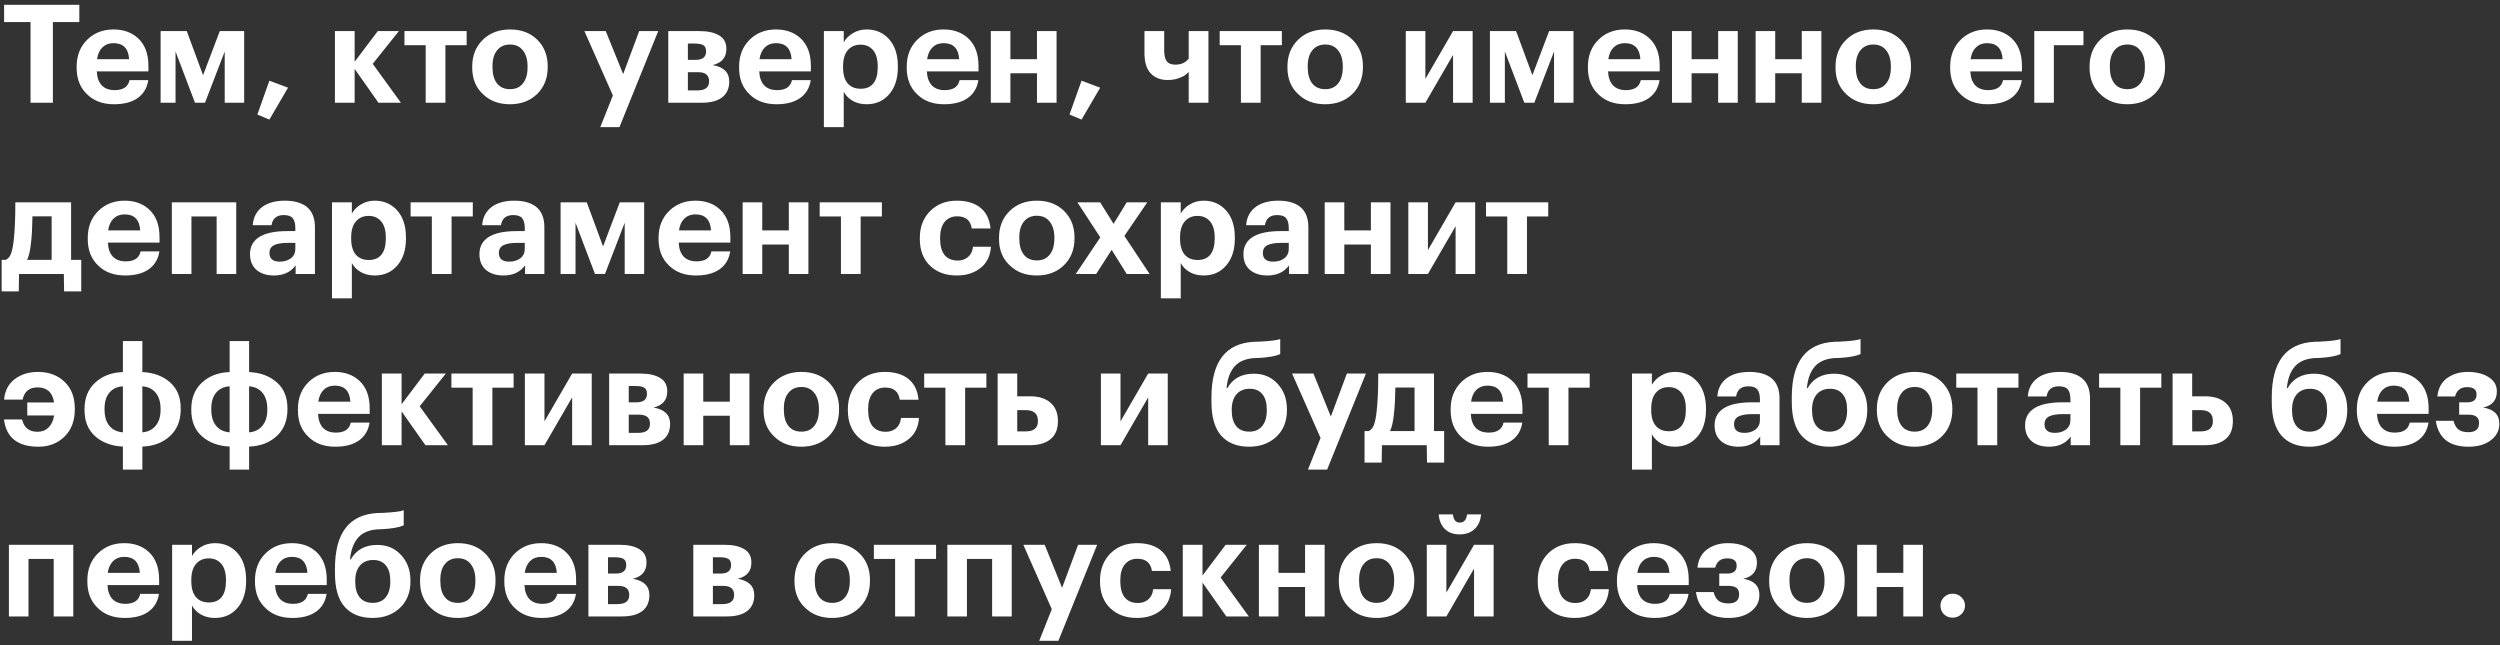 <?xml version="1.0" encoding="UTF-8"?> <svg xmlns="http://www.w3.org/2000/svg" width="438" height="113" viewBox="0 0 438 113" fill="none"><rect x="0" y="0" width="438" height="113" fill="#333333" stroke="none"/> <path d="M5.352 3.864H0.72V0.84H13.896V3.864H9.264V18H5.352V3.864ZM19.98 18.264C18.028 18.264 16.468 17.696 15.3 16.56C14.052 15.408 13.428 13.848 13.428 11.88V11.688C13.428 9.736 14.052 8.152 15.3 6.936C16.516 5.752 18.044 5.16 19.884 5.16C21.628 5.16 23.052 5.664 24.156 6.672C25.388 7.792 26.004 9.416 26.004 11.544V12.504H16.956C17.004 13.56 17.292 14.376 17.82 14.952C18.364 15.512 19.116 15.792 20.076 15.792C21.58 15.792 22.452 15.208 22.692 14.04H25.98C25.772 15.4 25.148 16.448 24.108 17.184C23.084 17.904 21.708 18.264 19.98 18.264ZM22.62 10.368C22.508 8.496 21.596 7.56 19.884 7.56C19.1 7.56 18.452 7.808 17.94 8.304C17.444 8.784 17.132 9.472 17.004 10.368H22.62ZM30.754 9.024V18H28.138V5.448H32.722L35.578 13.176L38.506 5.448H42.778V18H39.37V9.024L35.914 18H34.162L30.754 9.024ZM45.087 20.064L47.199 14.136L50.463 15.36L47.199 20.952L45.087 20.064ZM62.133 12.072V18H58.677V5.448H62.133V10.824L66.189 5.448H69.885L65.301 11.184L70.245 18H66.309L62.133 12.072ZM81.757 7.92H78.037V18H74.581V7.92H70.861V5.448H81.757V7.92ZM89.356 15.624C90.332 15.624 91.084 15.288 91.612 14.616C92.156 13.944 92.428 13.008 92.428 11.808V11.64C92.428 10.44 92.156 9.504 91.612 8.832C91.084 8.144 90.332 7.8 89.356 7.8C88.396 7.8 87.644 8.136 87.1 8.808C86.556 9.464 86.284 10.392 86.284 11.592V11.784C86.284 13 86.548 13.944 87.076 14.616C87.604 15.288 88.364 15.624 89.356 15.624ZM89.332 18.264C87.412 18.264 85.844 17.68 84.628 16.512C83.364 15.344 82.732 13.792 82.732 11.856V11.664C82.732 9.728 83.364 8.152 84.628 6.936C85.86 5.752 87.436 5.16 89.356 5.16C91.292 5.16 92.868 5.744 94.084 6.912C95.332 8.128 95.956 9.688 95.956 11.592V11.784C95.956 13.72 95.324 15.296 94.06 16.512C92.844 17.68 91.268 18.264 89.332 18.264ZM107.378 16.728L102.386 5.448H106.13L109.178 12.984L111.986 5.448H115.322L108.53 22.272H105.17L107.378 16.728ZM117.083 5.448H122.555C124.027 5.448 125.179 5.704 126.011 6.216C126.843 6.712 127.259 7.488 127.259 8.544V8.592C127.259 10.08 126.459 11.016 124.859 11.4C126.795 11.736 127.763 12.688 127.763 14.256V14.28C127.763 15.48 127.355 16.4 126.539 17.04C125.723 17.68 124.523 18 122.939 18H117.083V5.448ZM120.515 7.632V10.488H121.883C123.099 10.488 123.707 9.992 123.707 9V8.976C123.707 8.464 123.547 8.112 123.227 7.92C122.907 7.728 122.411 7.632 121.739 7.632H120.515ZM120.515 12.648V15.84H122.171C123.547 15.84 124.235 15.312 124.235 14.256V14.232C124.235 13.176 123.603 12.648 122.339 12.648H120.515ZM136.042 18.264C134.09 18.264 132.53 17.696 131.362 16.56C130.114 15.408 129.49 13.848 129.49 11.88V11.688C129.49 9.736 130.114 8.152 131.362 6.936C132.578 5.752 134.106 5.16 135.946 5.16C137.69 5.16 139.114 5.664 140.218 6.672C141.45 7.792 142.066 9.416 142.066 11.544V12.504H133.018C133.066 13.56 133.354 14.376 133.882 14.952C134.426 15.512 135.178 15.792 136.138 15.792C137.642 15.792 138.514 15.208 138.754 14.04H142.042C141.834 15.4 141.21 16.448 140.17 17.184C139.146 17.904 137.77 18.264 136.042 18.264ZM138.682 10.368C138.57 8.496 137.658 7.56 135.946 7.56C135.162 7.56 134.514 7.808 134.002 8.304C133.506 8.784 133.194 9.472 133.066 10.368H138.682ZM144.344 5.448H147.824V7.416C148.192 6.76 148.728 6.224 149.432 5.808C150.152 5.376 150.952 5.16 151.832 5.16C153.416 5.16 154.712 5.712 155.72 6.816C156.776 7.968 157.304 9.56 157.304 11.592V11.784C157.304 13.8 156.784 15.392 155.744 16.56C154.752 17.696 153.448 18.264 151.832 18.264C150.904 18.264 150.088 18.064 149.384 17.664C148.68 17.248 148.16 16.72 147.824 16.08V22.272H144.344V5.448ZM150.8 15.552C151.76 15.552 152.496 15.24 153.008 14.616C153.52 13.976 153.776 13.04 153.776 11.808V11.616C153.776 10.368 153.504 9.424 152.96 8.784C152.416 8.144 151.688 7.824 150.776 7.824C149.832 7.824 149.08 8.152 148.52 8.808C147.976 9.448 147.704 10.384 147.704 11.616V11.808C147.704 13.04 147.976 13.976 148.52 14.616C149.064 15.24 149.824 15.552 150.8 15.552ZM165.409 18.264C163.457 18.264 161.897 17.696 160.729 16.56C159.481 15.408 158.857 13.848 158.857 11.88V11.688C158.857 9.736 159.481 8.152 160.729 6.936C161.945 5.752 163.473 5.16 165.313 5.16C167.057 5.16 168.481 5.664 169.585 6.672C170.817 7.792 171.433 9.416 171.433 11.544V12.504H162.385C162.433 13.56 162.721 14.376 163.249 14.952C163.793 15.512 164.545 15.792 165.505 15.792C167.009 15.792 167.881 15.208 168.121 14.04H171.409C171.201 15.4 170.577 16.448 169.537 17.184C168.513 17.904 167.137 18.264 165.409 18.264ZM168.049 10.368C167.937 8.496 167.025 7.56 165.313 7.56C164.529 7.56 163.881 7.808 163.369 8.304C162.873 8.784 162.561 9.472 162.433 10.368H168.049ZM181.679 12.84H177.023V18H173.591V5.448H177.023V10.368H181.679V5.448H185.111V18H181.679V12.84ZM187.376 20.064L189.488 14.136L192.752 15.36L189.488 20.952L187.376 20.064ZM208.262 18V12.6C208.118 12.76 207.934 12.928 207.71 13.104C207.502 13.28 207.102 13.48 206.51 13.704C205.918 13.912 205.27 14.016 204.566 14.016C203.318 14.016 202.326 13.624 201.59 12.84C200.87 12.056 200.51 10.88 200.51 9.312V5.448H203.966V8.832C203.966 9.712 204.118 10.352 204.422 10.752C204.726 11.136 205.23 11.328 205.934 11.328C206.942 11.328 207.718 10.976 208.262 10.272V5.448H211.718V18H208.262ZM224.585 7.92H220.865V18H217.409V7.92H213.689V5.448H224.585V7.92ZM232.184 15.624C233.16 15.624 233.912 15.288 234.44 14.616C234.984 13.944 235.256 13.008 235.256 11.808V11.64C235.256 10.44 234.984 9.504 234.44 8.832C233.912 8.144 233.16 7.8 232.184 7.8C231.224 7.8 230.472 8.136 229.928 8.808C229.384 9.464 229.112 10.392 229.112 11.592V11.784C229.112 13 229.376 13.944 229.904 14.616C230.432 15.288 231.192 15.624 232.184 15.624ZM232.16 18.264C230.24 18.264 228.672 17.68 227.456 16.512C226.192 15.344 225.56 13.792 225.56 11.856V11.664C225.56 9.728 226.192 8.152 227.456 6.936C228.688 5.752 230.264 5.16 232.184 5.16C234.12 5.16 235.696 5.744 236.912 6.912C238.16 8.128 238.784 9.688 238.784 11.592V11.784C238.784 13.72 238.152 15.296 236.888 16.512C235.672 17.68 234.096 18.264 232.16 18.264ZM246.294 18V5.448H249.726V13.824L254.574 5.448H258.006V18H254.574V9.624L249.726 18H246.294ZM263.652 9.024V18H261.036V5.448H265.62L268.476 13.176L271.404 5.448H275.676V18H272.268V9.024L268.812 18H267.06L263.652 9.024ZM284.753 18.264C282.801 18.264 281.241 17.696 280.073 16.56C278.825 15.408 278.201 13.848 278.201 11.88V11.688C278.201 9.736 278.825 8.152 280.073 6.936C281.289 5.752 282.817 5.16 284.657 5.16C286.401 5.16 287.825 5.664 288.929 6.672C290.161 7.792 290.777 9.416 290.777 11.544V12.504H281.729C281.777 13.56 282.065 14.376 282.593 14.952C283.137 15.512 283.889 15.792 284.849 15.792C286.353 15.792 287.225 15.208 287.465 14.04H290.753C290.545 15.4 289.921 16.448 288.881 17.184C287.857 17.904 286.481 18.264 284.753 18.264ZM287.393 10.368C287.281 8.496 286.369 7.56 284.657 7.56C283.873 7.56 283.225 7.808 282.713 8.304C282.217 8.784 281.905 9.472 281.777 10.368H287.393ZM301.023 12.84H296.367V18H292.935V5.448H296.367V10.368H301.023V5.448H304.455V18H301.023V12.84ZM315.671 12.84H311.015V18H307.583V5.448H311.015V10.368H315.671V5.448H319.103V18H315.671V12.84ZM328.208 15.624C329.184 15.624 329.936 15.288 330.464 14.616C331.008 13.944 331.28 13.008 331.28 11.808V11.64C331.28 10.44 331.008 9.504 330.464 8.832C329.936 8.144 329.184 7.8 328.208 7.8C327.248 7.8 326.496 8.136 325.952 8.808C325.408 9.464 325.136 10.392 325.136 11.592V11.784C325.136 13 325.4 13.944 325.928 14.616C326.456 15.288 327.216 15.624 328.208 15.624ZM328.184 18.264C326.264 18.264 324.696 17.68 323.48 16.512C322.216 15.344 321.584 13.792 321.584 11.856V11.664C321.584 9.728 322.216 8.152 323.48 6.936C324.712 5.752 326.288 5.16 328.208 5.16C330.144 5.16 331.72 5.744 332.936 6.912C334.184 8.128 334.808 9.688 334.808 11.592V11.784C334.808 13.72 334.176 15.296 332.912 16.512C331.696 17.68 330.12 18.264 328.184 18.264ZM348.222 18.264C346.27 18.264 344.71 17.696 343.542 16.56C342.294 15.408 341.67 13.848 341.67 11.88V11.688C341.67 9.736 342.294 8.152 343.542 6.936C344.758 5.752 346.286 5.16 348.126 5.16C349.87 5.16 351.294 5.664 352.398 6.672C353.63 7.792 354.246 9.416 354.246 11.544V12.504H345.198C345.246 13.56 345.534 14.376 346.062 14.952C346.606 15.512 347.358 15.792 348.318 15.792C349.822 15.792 350.694 15.208 350.934 14.04H354.222C354.014 15.4 353.39 16.448 352.35 17.184C351.326 17.904 349.95 18.264 348.222 18.264ZM350.862 10.368C350.75 8.496 349.838 7.56 348.126 7.56C347.342 7.56 346.694 7.808 346.182 8.304C345.686 8.784 345.374 9.472 345.246 10.368H350.862ZM359.836 7.92V18H356.404V5.448H365.02V7.92H359.836ZM372.716 15.624C373.692 15.624 374.444 15.288 374.972 14.616C375.516 13.944 375.788 13.008 375.788 11.808V11.64C375.788 10.44 375.516 9.504 374.972 8.832C374.444 8.144 373.692 7.8 372.716 7.8C371.756 7.8 371.004 8.136 370.46 8.808C369.916 9.464 369.644 10.392 369.644 11.592V11.784C369.644 13 369.908 13.944 370.436 14.616C370.964 15.288 371.724 15.624 372.716 15.624ZM372.692 18.264C370.772 18.264 369.204 17.68 367.988 16.512C366.724 15.344 366.092 13.792 366.092 11.856V11.664C366.092 9.728 366.724 8.152 367.988 6.936C369.22 5.752 370.796 5.16 372.716 5.16C374.652 5.16 376.228 5.744 377.444 6.912C378.692 8.128 379.316 9.688 379.316 11.592V11.784C379.316 13.72 378.684 15.296 377.42 16.512C376.204 17.68 374.628 18.264 372.692 18.264ZM5.448 42.384C5.32 43.776 5.088 44.824 4.752 45.528H9.048V37.896H5.688C5.656 39.864 5.576 41.36 5.448 42.384ZM3.288 51.048H0.288V45.528H1.008C1.408 45.352 1.712 45 1.92 44.472C2.128 43.928 2.288 43.144 2.4 42.12C2.592 40.488 2.688 38.264 2.688 35.448H12.456V45.528H14.232V51.048H11.232L11.184 48H3.336L3.288 51.048ZM21.925 48.264C19.973 48.264 18.413 47.696 17.245 46.56C15.997 45.408 15.373 43.848 15.373 41.88V41.688C15.373 39.736 15.997 38.152 17.245 36.936C18.461 35.752 19.989 35.16 21.829 35.16C23.573 35.16 24.997 35.664 26.101 36.672C27.333 37.792 27.949 39.416 27.949 41.544V42.504H18.901C18.949 43.56 19.237 44.376 19.765 44.952C20.309 45.512 21.061 45.792 22.021 45.792C23.525 45.792 24.397 45.208 24.637 44.04H27.925C27.717 45.4 27.093 46.448 26.053 47.184C25.029 47.904 23.653 48.264 21.925 48.264ZM24.565 40.368C24.453 38.496 23.541 37.56 21.829 37.56C21.045 37.56 20.397 37.808 19.885 38.304C19.389 38.784 19.077 39.472 18.949 40.368H24.565ZM37.955 37.92H33.539V48H30.107V35.448H41.387V48H37.955V37.92ZM48.002 48.264C46.785 48.264 45.801 47.968 45.05 47.376C44.218 46.72 43.801 45.768 43.801 44.52C43.801 43.128 44.41 42.088 45.626 41.4C46.714 40.792 48.282 40.488 50.33 40.488H51.745V39.984C51.745 39.184 51.593 38.6 51.289 38.232C51.002 37.864 50.474 37.68 49.706 37.68C48.474 37.68 47.761 38.272 47.569 39.456H44.282C44.377 38.048 44.962 36.96 46.033 36.192C47.01 35.504 48.306 35.16 49.922 35.16C51.538 35.16 52.801 35.512 53.714 36.216C54.69 36.984 55.178 38.184 55.178 39.816V48H51.794V46.488C50.946 47.672 49.681 48.264 48.002 48.264ZM49.033 45.84C49.818 45.84 50.465 45.64 50.977 45.24C51.489 44.84 51.745 44.296 51.745 43.608V42.552H50.401C49.346 42.552 48.545 42.688 48.002 42.96C47.474 43.232 47.209 43.688 47.209 44.328C47.209 45.336 47.818 45.84 49.033 45.84ZM58.164 35.448H61.644V37.416C62.012 36.76 62.548 36.224 63.252 35.808C63.972 35.376 64.772 35.16 65.652 35.16C67.236 35.16 68.532 35.712 69.54 36.816C70.596 37.968 71.124 39.56 71.124 41.592V41.784C71.124 43.8 70.604 45.392 69.564 46.56C68.572 47.696 67.268 48.264 65.652 48.264C64.724 48.264 63.908 48.064 63.204 47.664C62.5 47.248 61.98 46.72 61.644 46.08V52.272H58.164V35.448ZM64.62 45.552C65.58 45.552 66.316 45.24 66.828 44.616C67.34 43.976 67.596 43.04 67.596 41.808V41.616C67.596 40.368 67.324 39.424 66.78 38.784C66.236 38.144 65.508 37.824 64.596 37.824C63.652 37.824 62.9 38.152 62.34 38.808C61.796 39.448 61.524 40.384 61.524 41.616V41.808C61.524 43.04 61.796 43.976 62.34 44.616C62.884 45.24 63.644 45.552 64.62 45.552ZM82.835 37.92H79.115V48H75.659V37.92H71.939V35.448H82.835V37.92ZM88.197 48.264C86.981 48.264 85.997 47.968 85.245 47.376C84.413 46.72 83.997 45.768 83.997 44.52C83.997 43.128 84.605 42.088 85.821 41.4C86.909 40.792 88.477 40.488 90.525 40.488H91.941V39.984C91.941 39.184 91.789 38.6 91.485 38.232C91.197 37.864 90.669 37.68 89.901 37.68C88.669 37.68 87.957 38.272 87.765 39.456H84.477C84.573 38.048 85.157 36.96 86.229 36.192C87.205 35.504 88.501 35.16 90.117 35.16C91.733 35.16 92.997 35.512 93.909 36.216C94.885 36.984 95.373 38.184 95.373 39.816V48H91.989V46.488C91.141 47.672 89.877 48.264 88.197 48.264ZM89.229 45.84C90.013 45.84 90.661 45.64 91.173 45.24C91.685 44.84 91.941 44.296 91.941 43.608V42.552H90.597C89.541 42.552 88.741 42.688 88.197 42.96C87.669 43.232 87.405 43.688 87.405 44.328C87.405 45.336 88.013 45.84 89.229 45.84ZM100.832 39.024V48H98.216V35.448H102.8L105.656 43.176L108.584 35.448H112.856V48H109.448V39.024L105.992 48H104.24L100.832 39.024ZM121.933 48.264C119.981 48.264 118.421 47.696 117.253 46.56C116.005 45.408 115.381 43.848 115.381 41.88V41.688C115.381 39.736 116.005 38.152 117.253 36.936C118.469 35.752 119.997 35.16 121.837 35.16C123.581 35.16 125.005 35.664 126.109 36.672C127.341 37.792 127.957 39.416 127.957 41.544V42.504H118.909C118.957 43.56 119.245 44.376 119.773 44.952C120.317 45.512 121.069 45.792 122.029 45.792C123.533 45.792 124.405 45.208 124.645 44.04H127.933C127.725 45.4 127.101 46.448 126.061 47.184C125.037 47.904 123.661 48.264 121.933 48.264ZM124.573 40.368C124.461 38.496 123.549 37.56 121.837 37.56C121.053 37.56 120.405 37.808 119.893 38.304C119.397 38.784 119.085 39.472 118.957 40.368H124.573ZM138.203 42.84H133.547V48H130.115V35.448H133.547V40.368H138.203V35.448H141.635V48H138.203V42.84ZM154.507 37.92H150.787V48H147.331V37.92H143.611V35.448H154.507V37.92ZM167.61 48.264C165.722 48.264 164.186 47.712 163.002 46.608C161.77 45.456 161.154 43.88 161.154 41.88V41.688C161.154 39.72 161.786 38.12 163.05 36.888C164.25 35.736 165.778 35.16 167.634 35.16C169.25 35.16 170.562 35.52 171.57 36.24C172.722 37.072 173.378 38.336 173.538 40.032H170.25C170.042 38.608 169.194 37.896 167.706 37.896C166.778 37.896 166.042 38.224 165.498 38.88C164.97 39.536 164.706 40.456 164.706 41.64V41.832C164.706 43.08 164.97 44.032 165.498 44.688C166.042 45.328 166.802 45.648 167.778 45.648C168.514 45.648 169.122 45.44 169.602 45.024C170.098 44.608 170.386 44.008 170.466 43.224H173.61C173.514 44.776 172.946 45.984 171.906 46.848C170.802 47.792 169.37 48.264 167.61 48.264ZM181.653 45.624C182.629 45.624 183.381 45.288 183.909 44.616C184.453 43.944 184.725 43.008 184.725 41.808V41.64C184.725 40.44 184.453 39.504 183.909 38.832C183.381 38.144 182.629 37.8 181.653 37.8C180.693 37.8 179.941 38.136 179.397 38.808C178.853 39.464 178.581 40.392 178.581 41.592V41.784C178.581 43 178.845 43.944 179.373 44.616C179.901 45.288 180.661 45.624 181.653 45.624ZM181.629 48.264C179.709 48.264 178.141 47.68 176.925 46.512C175.661 45.344 175.029 43.792 175.029 41.856V41.664C175.029 39.728 175.661 38.152 176.925 36.936C178.157 35.752 179.733 35.16 181.653 35.16C183.589 35.16 185.165 35.744 186.381 36.912C187.629 38.128 188.253 39.688 188.253 41.592V41.784C188.253 43.72 187.621 45.296 186.357 46.512C185.141 47.68 183.565 48.264 181.629 48.264ZM192.77 41.592L188.762 35.448H192.746L195.098 39.216L197.402 35.448H201.002L196.994 41.328L201.41 48H197.402L194.762 43.776L192.05 48H188.474L192.77 41.592ZM203.383 35.448H206.863V37.416C207.231 36.76 207.767 36.224 208.471 35.808C209.191 35.376 209.991 35.16 210.871 35.16C212.455 35.16 213.751 35.712 214.759 36.816C215.815 37.968 216.343 39.56 216.343 41.592V41.784C216.343 43.8 215.823 45.392 214.783 46.56C213.791 47.696 212.487 48.264 210.871 48.264C209.943 48.264 209.127 48.064 208.423 47.664C207.719 47.248 207.199 46.72 206.863 46.08V52.272H203.383V35.448ZM209.839 45.552C210.799 45.552 211.535 45.24 212.047 44.616C212.559 43.976 212.815 43.04 212.815 41.808V41.616C212.815 40.368 212.543 39.424 211.999 38.784C211.455 38.144 210.727 37.824 209.815 37.824C208.871 37.824 208.119 38.152 207.559 38.808C207.015 39.448 206.743 40.384 206.743 41.616V41.808C206.743 43.04 207.015 43.976 207.559 44.616C208.103 45.24 208.863 45.552 209.839 45.552ZM222.048 48.264C220.832 48.264 219.848 47.968 219.096 47.376C218.264 46.72 217.848 45.768 217.848 44.52C217.848 43.128 218.456 42.088 219.672 41.4C220.76 40.792 222.328 40.488 224.376 40.488H225.792V39.984C225.792 39.184 225.64 38.6 225.336 38.232C225.048 37.864 224.52 37.68 223.752 37.68C222.52 37.68 221.808 38.272 221.616 39.456H218.328C218.424 38.048 219.008 36.96 220.08 36.192C221.056 35.504 222.352 35.16 223.968 35.16C225.584 35.16 226.848 35.512 227.76 36.216C228.736 36.984 229.224 38.184 229.224 39.816V48H225.84V46.488C224.992 47.672 223.728 48.264 222.048 48.264ZM223.08 45.84C223.864 45.84 224.512 45.64 225.024 45.24C225.536 44.84 225.792 44.296 225.792 43.608V42.552H224.448C223.392 42.552 222.592 42.688 222.048 42.96C221.52 43.232 221.256 43.688 221.256 44.328C221.256 45.336 221.864 45.84 223.08 45.84ZM240.179 42.84H235.523V48H232.091V35.448H235.523V40.368H240.179V35.448H243.611V48H240.179V42.84ZM246.74 48V35.448H250.172V43.824L255.02 35.448H258.452V48H255.02V39.624L250.172 48H246.74ZM271.249 37.92H267.529V48H264.073V37.92H260.353V35.448H271.249V37.92ZM6.744 78.264C3.112 78.264 1.096 76.672 0.696 73.488H3.864C4.2 74.928 5.104 75.648 6.576 75.648C7.344 75.648 7.984 75.4 8.496 74.904C9.008 74.408 9.336 73.704 9.48 72.792H4.776V70.512H9.48C9.208 68.752 8.24 67.872 6.576 67.872C5.136 67.872 4.264 68.584 3.96 70.008H0.72C0.848 68.472 1.464 67.28 2.568 66.432C3.688 65.584 5.048 65.16 6.648 65.16C8.552 65.16 10.104 65.736 11.304 66.888C12.504 68.024 13.104 69.584 13.104 71.568V71.76C13.104 73.744 12.496 75.328 11.28 76.512C10.08 77.68 8.568 78.264 6.744 78.264ZM24.939 65.184C26.923 65.28 28.539 65.88 29.787 66.984C31.035 68.072 31.659 69.592 31.659 71.544V71.736C31.659 73.688 31.027 75.248 29.763 76.416C28.499 77.568 26.891 78.176 24.939 78.24V82.272H21.531V78.24C19.547 78.144 17.931 77.544 16.683 76.44C15.435 75.336 14.811 73.808 14.811 71.856V71.664C14.811 69.712 15.443 68.16 16.707 67.008C17.971 65.856 19.579 65.248 21.531 65.184V59.76H24.939V65.184ZM21.531 67.68C20.523 67.744 19.731 68.12 19.155 68.808C18.595 69.48 18.315 70.408 18.315 71.592V71.76C18.315 72.96 18.595 73.904 19.155 74.592C19.715 75.28 20.507 75.664 21.531 75.744V67.68ZM24.939 75.744C25.931 75.664 26.707 75.28 27.267 74.592C27.843 73.904 28.131 72.984 28.131 71.832V71.64C28.131 70.456 27.851 69.52 27.291 68.832C26.731 68.144 25.947 67.76 24.939 67.68V75.744ZM43.642 65.184C45.626 65.28 47.242 65.88 48.49 66.984C49.738 68.072 50.362 69.592 50.362 71.544V71.736C50.362 73.688 49.73 75.248 48.466 76.416C47.202 77.568 45.594 78.176 43.642 78.24V82.272H40.234V78.24C38.25 78.144 36.634 77.544 35.386 76.44C34.138 75.336 33.514 73.808 33.514 71.856V71.664C33.514 69.712 34.146 68.16 35.41 67.008C36.674 65.856 38.282 65.248 40.234 65.184V59.76H43.642V65.184ZM40.234 67.68C39.226 67.744 38.434 68.12 37.858 68.808C37.298 69.48 37.018 70.408 37.018 71.592V71.76C37.018 72.96 37.298 73.904 37.858 74.592C38.418 75.28 39.21 75.664 40.234 75.744V67.68ZM43.642 75.744C44.634 75.664 45.41 75.28 45.97 74.592C46.546 73.904 46.834 72.984 46.834 71.832V71.64C46.834 70.456 46.554 69.52 45.994 68.832C45.434 68.144 44.65 67.76 43.642 67.68V75.744ZM58.745 78.264C56.793 78.264 55.233 77.696 54.065 76.56C52.817 75.408 52.193 73.848 52.193 71.88V71.688C52.193 69.736 52.817 68.152 54.065 66.936C55.281 65.752 56.809 65.16 58.649 65.16C60.393 65.16 61.817 65.664 62.921 66.672C64.153 67.792 64.769 69.416 64.769 71.544V72.504H55.721C55.769 73.56 56.057 74.376 56.585 74.952C57.129 75.512 57.881 75.792 58.841 75.792C60.345 75.792 61.217 75.208 61.457 74.04H64.745C64.537 75.4 63.913 76.448 62.873 77.184C61.849 77.904 60.473 78.264 58.745 78.264ZM61.385 70.368C61.273 68.496 60.361 67.56 58.649 67.56C57.865 67.56 57.217 67.808 56.705 68.304C56.209 68.784 55.897 69.472 55.769 70.368H61.385ZM70.359 72.072V78H66.903V65.448H70.359V70.824L74.415 65.448H78.111L73.527 71.184L78.471 78H74.535L70.359 72.072ZM89.984 67.92H86.264V78H82.808V67.92H79.088V65.448H89.984V67.92ZM91.958 78V65.448H95.39V73.824L100.238 65.448H103.67V78H100.238V69.624L95.39 78H91.958ZM106.724 65.448H112.196C113.668 65.448 114.82 65.704 115.652 66.216C116.484 66.712 116.9 67.488 116.9 68.544V68.592C116.9 70.08 116.1 71.016 114.5 71.4C116.436 71.736 117.404 72.688 117.404 74.256V74.28C117.404 75.48 116.996 76.4 116.18 77.04C115.364 77.68 114.164 78 112.58 78H106.724V65.448ZM110.156 67.632V70.488H111.524C112.74 70.488 113.348 69.992 113.348 69V68.976C113.348 68.464 113.188 68.112 112.868 67.92C112.548 67.728 112.052 67.632 111.38 67.632H110.156ZM110.156 72.648V75.84H111.812C113.188 75.84 113.876 75.312 113.876 74.256V74.232C113.876 73.176 113.244 72.648 111.98 72.648H110.156ZM127.867 72.84H123.211V78H119.779V65.448H123.211V70.368H127.867V65.448H131.299V78H127.867V72.84ZM140.403 75.624C141.379 75.624 142.131 75.288 142.659 74.616C143.203 73.944 143.475 73.008 143.475 71.808V71.64C143.475 70.44 143.203 69.504 142.659 68.832C142.131 68.144 141.379 67.8 140.403 67.8C139.443 67.8 138.691 68.136 138.147 68.808C137.603 69.464 137.331 70.392 137.331 71.592V71.784C137.331 73 137.595 73.944 138.123 74.616C138.651 75.288 139.411 75.624 140.403 75.624ZM140.379 78.264C138.459 78.264 136.891 77.68 135.675 76.512C134.411 75.344 133.779 73.792 133.779 71.856V71.664C133.779 69.728 134.411 68.152 135.675 66.936C136.907 65.752 138.483 65.16 140.403 65.16C142.339 65.16 143.915 65.744 145.131 66.912C146.379 68.128 147.003 69.688 147.003 71.592V71.784C147.003 73.72 146.371 75.296 145.107 76.512C143.891 77.68 142.315 78.264 140.379 78.264ZM155.001 78.264C153.113 78.264 151.577 77.712 150.393 76.608C149.161 75.456 148.545 73.88 148.545 71.88V71.688C148.545 69.72 149.177 68.12 150.441 66.888C151.641 65.736 153.169 65.16 155.025 65.16C156.641 65.16 157.953 65.52 158.961 66.24C160.113 67.072 160.769 68.336 160.929 70.032H157.641C157.433 68.608 156.585 67.896 155.097 67.896C154.169 67.896 153.433 68.224 152.889 68.88C152.361 69.536 152.097 70.456 152.097 71.64V71.832C152.097 73.08 152.361 74.032 152.889 74.688C153.433 75.328 154.193 75.648 155.169 75.648C155.905 75.648 156.513 75.44 156.993 75.024C157.489 74.608 157.777 74.008 157.857 73.224H161.001C160.905 74.776 160.337 75.984 159.297 76.848C158.193 77.792 156.761 78.264 155.001 78.264ZM172.812 67.92H169.092V78H165.636V67.92H161.916V65.448H172.812V67.92ZM174.787 65.448H178.219V69.432H180.499C182.003 69.432 183.187 69.808 184.051 70.56C184.915 71.312 185.347 72.376 185.347 73.752V73.824C185.347 75.2 184.915 76.24 184.051 76.944C183.203 77.648 181.987 78 180.403 78H174.787V65.448ZM179.731 75.576C181.139 75.576 181.843 74.984 181.843 73.8V73.728C181.843 72.48 181.139 71.856 179.731 71.856H178.219V75.576H179.731ZM192.88 78V65.448H196.312V73.824L201.16 65.448H204.592V78H201.16V69.624L196.312 78H192.88ZM218.846 78.264C216.75 78.264 215.126 77.624 213.974 76.344C212.822 75.064 212.246 73.088 212.246 70.416V69.624C212.246 63.384 214.734 60.136 219.71 59.88L220.646 59.856C222.55 59.76 223.766 59.608 224.294 59.4V62.04C223.51 62.392 222.262 62.616 220.55 62.712L219.758 62.736C218.222 62.832 217.062 63.328 216.278 64.224C215.51 65.104 215.046 66.36 214.886 67.992H215.03C215.99 66.312 217.534 65.472 219.662 65.472C221.374 65.472 222.766 66.064 223.838 67.248C224.926 68.416 225.47 69.904 225.47 71.712V71.88C225.47 73.816 224.846 75.368 223.598 76.536C222.35 77.688 220.766 78.264 218.846 78.264ZM218.87 75.624C219.846 75.624 220.598 75.304 221.126 74.664C221.67 74.008 221.942 73.088 221.942 71.904V71.76C221.942 70.592 221.686 69.696 221.174 69.072C220.662 68.432 219.926 68.112 218.966 68.112C217.958 68.112 217.174 68.44 216.614 69.096C216.07 69.736 215.798 70.64 215.798 71.808V71.928C215.798 73.096 216.062 74.008 216.59 74.664C217.118 75.304 217.878 75.624 218.87 75.624ZM231.363 76.728L226.371 65.448H230.115L233.163 72.984L235.971 65.448H239.307L232.515 82.272H229.155L231.363 76.728ZM244.229 72.384C244.101 73.776 243.869 74.824 243.533 75.528H247.829V67.896H244.469C244.437 69.864 244.357 71.36 244.229 72.384ZM242.069 81.048H239.069V75.528H239.789C240.189 75.352 240.493 75 240.701 74.472C240.909 73.928 241.069 73.144 241.181 72.12C241.373 70.488 241.469 68.264 241.469 65.448H251.237V75.528H253.013V81.048H250.013L249.965 78H242.117L242.069 81.048ZM260.706 78.264C258.754 78.264 257.194 77.696 256.026 76.56C254.778 75.408 254.154 73.848 254.154 71.88V71.688C254.154 69.736 254.778 68.152 256.026 66.936C257.242 65.752 258.77 65.16 260.61 65.16C262.354 65.16 263.778 65.664 264.882 66.672C266.114 67.792 266.73 69.416 266.73 71.544V72.504H257.682C257.73 73.56 258.018 74.376 258.546 74.952C259.09 75.512 259.842 75.792 260.802 75.792C262.306 75.792 263.178 75.208 263.418 74.04H266.706C266.498 75.4 265.874 76.448 264.834 77.184C263.81 77.904 262.434 78.264 260.706 78.264ZM263.346 70.368C263.234 68.496 262.322 67.56 260.61 67.56C259.826 67.56 259.178 67.808 258.666 68.304C258.17 68.784 257.858 69.472 257.73 70.368H263.346ZM278.515 67.92H274.795V78H271.339V67.92H267.619V65.448H278.515V67.92ZM285.93 65.448H289.41V67.416C289.778 66.76 290.314 66.224 291.018 65.808C291.738 65.376 292.538 65.16 293.418 65.16C295.002 65.16 296.298 65.712 297.306 66.816C298.362 67.968 298.89 69.56 298.89 71.592V71.784C298.89 73.8 298.37 75.392 297.33 76.56C296.338 77.696 295.034 78.264 293.418 78.264C292.49 78.264 291.674 78.064 290.97 77.664C290.266 77.248 289.746 76.72 289.41 76.08V82.272H285.93V65.448ZM292.386 75.552C293.346 75.552 294.082 75.24 294.594 74.616C295.106 73.976 295.362 73.04 295.362 71.808V71.616C295.362 70.368 295.09 69.424 294.546 68.784C294.002 68.144 293.274 67.824 292.362 67.824C291.418 67.824 290.666 68.152 290.106 68.808C289.562 69.448 289.29 70.384 289.29 71.616V71.808C289.29 73.04 289.562 73.976 290.106 74.616C290.65 75.24 291.41 75.552 292.386 75.552ZM304.595 78.264C303.379 78.264 302.395 77.968 301.643 77.376C300.811 76.72 300.395 75.768 300.395 74.52C300.395 73.128 301.003 72.088 302.219 71.4C303.307 70.792 304.875 70.488 306.923 70.488H308.339V69.984C308.339 69.184 308.187 68.6 307.883 68.232C307.595 67.864 307.067 67.68 306.299 67.68C305.067 67.68 304.355 68.272 304.163 69.456H300.875C300.971 68.048 301.555 66.96 302.627 66.192C303.603 65.504 304.899 65.16 306.515 65.16C308.131 65.16 309.395 65.512 310.307 66.216C311.283 66.984 311.771 68.184 311.771 69.816V78H308.387V76.488C307.539 77.672 306.275 78.264 304.595 78.264ZM305.627 75.84C306.411 75.84 307.059 75.64 307.571 75.24C308.083 74.84 308.339 74.296 308.339 73.608V72.552H306.995C305.939 72.552 305.139 72.688 304.595 72.96C304.067 73.232 303.803 73.688 303.803 74.328C303.803 75.336 304.411 75.84 305.627 75.84ZM320.518 78.264C318.422 78.264 316.798 77.624 315.646 76.344C314.494 75.064 313.918 73.088 313.918 70.416V69.624C313.918 63.384 316.406 60.136 321.382 59.88L322.318 59.856C324.222 59.76 325.438 59.608 325.966 59.4V62.04C325.182 62.392 323.934 62.616 322.222 62.712L321.43 62.736C319.894 62.832 318.734 63.328 317.95 64.224C317.182 65.104 316.718 66.36 316.558 67.992H316.702C317.662 66.312 319.206 65.472 321.334 65.472C323.046 65.472 324.438 66.064 325.51 67.248C326.598 68.416 327.142 69.904 327.142 71.712V71.88C327.142 73.816 326.518 75.368 325.27 76.536C324.022 77.688 322.438 78.264 320.518 78.264ZM320.542 75.624C321.518 75.624 322.27 75.304 322.798 74.664C323.342 74.008 323.614 73.088 323.614 71.904V71.76C323.614 70.592 323.358 69.696 322.846 69.072C322.334 68.432 321.598 68.112 320.638 68.112C319.63 68.112 318.846 68.44 318.286 69.096C317.742 69.736 317.47 70.64 317.47 71.808V71.928C317.47 73.096 317.734 74.008 318.262 74.664C318.79 75.304 319.55 75.624 320.542 75.624ZM335.45 75.624C336.426 75.624 337.178 75.288 337.706 74.616C338.25 73.944 338.522 73.008 338.522 71.808V71.64C338.522 70.44 338.25 69.504 337.706 68.832C337.178 68.144 336.426 67.8 335.45 67.8C334.49 67.8 333.738 68.136 333.194 68.808C332.65 69.464 332.378 70.392 332.378 71.592V71.784C332.378 73 332.642 73.944 333.17 74.616C333.698 75.288 334.458 75.624 335.45 75.624ZM335.426 78.264C333.506 78.264 331.938 77.68 330.722 76.512C329.458 75.344 328.826 73.792 328.826 71.856V71.664C328.826 69.728 329.458 68.152 330.722 66.936C331.954 65.752 333.53 65.16 335.45 65.16C337.386 65.16 338.962 65.744 340.178 66.912C341.426 68.128 342.05 69.688 342.05 71.592V71.784C342.05 73.72 341.418 75.296 340.154 76.512C338.938 77.68 337.362 78.264 335.426 78.264ZM353.632 67.92H349.912V78H346.456V67.92H342.736V65.448H353.632V67.92ZM358.994 78.264C357.778 78.264 356.794 77.968 356.042 77.376C355.21 76.72 354.794 75.768 354.794 74.52C354.794 73.128 355.402 72.088 356.618 71.4C357.706 70.792 359.274 70.488 361.322 70.488H362.738V69.984C362.738 69.184 362.586 68.6 362.282 68.232C361.994 67.864 361.466 67.68 360.698 67.68C359.466 67.68 358.754 68.272 358.562 69.456H355.274C355.37 68.048 355.954 66.96 357.026 66.192C358.002 65.504 359.298 65.16 360.914 65.16C362.53 65.16 363.794 65.512 364.706 66.216C365.682 66.984 366.17 68.184 366.17 69.816V78H362.786V76.488C361.938 77.672 360.674 78.264 358.994 78.264ZM360.026 75.84C360.81 75.84 361.458 75.64 361.97 75.24C362.482 74.84 362.738 74.296 362.738 73.608V72.552H361.394C360.338 72.552 359.538 72.688 358.994 72.96C358.466 73.232 358.202 73.688 358.202 74.328C358.202 75.336 358.81 75.84 360.026 75.84ZM378.663 67.92H374.943V78H371.487V67.92H367.767V65.448H378.663V67.92ZM380.638 65.448H384.07V69.432H386.35C387.854 69.432 389.038 69.808 389.902 70.56C390.766 71.312 391.198 72.376 391.198 73.752V73.824C391.198 75.2 390.766 76.24 389.902 76.944C389.054 77.648 387.838 78 386.254 78H380.638V65.448ZM385.582 75.576C386.99 75.576 387.694 74.984 387.694 73.8V73.728C387.694 72.48 386.99 71.856 385.582 71.856H384.07V75.576H385.582ZM404.612 78.264C402.516 78.264 400.892 77.624 399.74 76.344C398.588 75.064 398.012 73.088 398.012 70.416V69.624C398.012 63.384 400.5 60.136 405.476 59.88L406.412 59.856C408.316 59.76 409.532 59.608 410.06 59.4V62.04C409.276 62.392 408.028 62.616 406.316 62.712L405.524 62.736C403.988 62.832 402.828 63.328 402.044 64.224C401.276 65.104 400.812 66.36 400.652 67.992H400.796C401.756 66.312 403.3 65.472 405.428 65.472C407.14 65.472 408.532 66.064 409.604 67.248C410.692 68.416 411.236 69.904 411.236 71.712V71.88C411.236 73.816 410.612 75.368 409.364 76.536C408.116 77.688 406.532 78.264 404.612 78.264ZM404.636 75.624C405.612 75.624 406.364 75.304 406.892 74.664C407.436 74.008 407.708 73.088 407.708 71.904V71.76C407.708 70.592 407.452 69.696 406.94 69.072C406.428 68.432 405.692 68.112 404.732 68.112C403.724 68.112 402.94 68.44 402.38 69.096C401.836 69.736 401.564 70.64 401.564 71.808V71.928C401.564 73.096 401.828 74.008 402.356 74.664C402.884 75.304 403.644 75.624 404.636 75.624ZM419.472 78.264C417.52 78.264 415.96 77.696 414.792 76.56C413.544 75.408 412.92 73.848 412.92 71.88V71.688C412.92 69.736 413.544 68.152 414.792 66.936C416.008 65.752 417.536 65.16 419.376 65.16C421.12 65.16 422.544 65.664 423.648 66.672C424.88 67.792 425.496 69.416 425.496 71.544V72.504H416.448C416.496 73.56 416.784 74.376 417.312 74.952C417.856 75.512 418.608 75.792 419.568 75.792C421.072 75.792 421.944 75.208 422.184 74.04H425.472C425.264 75.4 424.64 76.448 423.6 77.184C422.576 77.904 421.2 78.264 419.472 78.264ZM422.112 70.368C422 68.496 421.088 67.56 419.376 67.56C418.592 67.56 417.944 67.808 417.432 68.304C416.936 68.784 416.624 69.472 416.496 70.368H422.112ZM437.446 68.592C437.446 70.112 436.646 71.048 435.046 71.4C436.934 71.704 437.878 72.64 437.878 74.208V74.28C437.878 75.432 437.382 76.384 436.39 77.136C435.398 77.888 434.102 78.264 432.502 78.264C430.774 78.264 429.43 77.872 428.47 77.088C427.526 76.288 426.958 75.168 426.766 73.728H429.862C430.022 74.4 430.302 74.904 430.702 75.24C431.118 75.56 431.702 75.72 432.454 75.72C433.702 75.72 434.326 75.192 434.326 74.136V74.064C434.326 73.12 433.71 72.648 432.478 72.648H430.846V70.488H432.262C433.35 70.488 433.894 70.04 433.894 69.144V69.096C433.894 68.248 433.342 67.824 432.238 67.824C431.118 67.824 430.414 68.368 430.126 69.456H427.03C427.174 68.032 427.742 66.96 428.734 66.24C429.742 65.52 430.942 65.16 432.334 65.16C433.838 65.16 435.062 65.464 436.006 66.072C436.966 66.68 437.446 67.504 437.446 68.544V68.592ZM9.408 97.92H4.992V108H1.56V95.448H12.84V108H9.408V97.92ZM21.855 108.264C19.903 108.264 18.343 107.696 17.175 106.56C15.927 105.408 15.303 103.848 15.303 101.88V101.688C15.303 99.736 15.927 98.152 17.175 96.936C18.391 95.752 19.919 95.16 21.759 95.16C23.503 95.16 24.927 95.664 26.031 96.672C27.263 97.792 27.879 99.416 27.879 101.544V102.504H18.831C18.879 103.56 19.167 104.376 19.695 104.952C20.239 105.512 20.991 105.792 21.951 105.792C23.455 105.792 24.327 105.208 24.567 104.04H27.855C27.647 105.4 27.023 106.448 25.983 107.184C24.959 107.904 23.583 108.264 21.855 108.264ZM24.495 100.368C24.383 98.496 23.471 97.56 21.759 97.56C20.975 97.56 20.327 97.808 19.815 98.304C19.319 98.784 19.007 99.472 18.879 100.368H24.495ZM30.157 95.448H33.637V97.416C34.005 96.76 34.541 96.224 35.245 95.808C35.965 95.376 36.765 95.16 37.645 95.16C39.229 95.16 40.525 95.712 41.533 96.816C42.589 97.968 43.117 99.56 43.117 101.592V101.784C43.117 103.8 42.597 105.392 41.557 106.56C40.565 107.696 39.261 108.264 37.645 108.264C36.717 108.264 35.901 108.064 35.197 107.664C34.493 107.248 33.973 106.72 33.637 106.08V112.272H30.157V95.448ZM36.613 105.552C37.573 105.552 38.309 105.24 38.821 104.616C39.333 103.976 39.589 103.04 39.589 101.808V101.616C39.589 100.368 39.317 99.424 38.773 98.784C38.229 98.144 37.501 97.824 36.589 97.824C35.645 97.824 34.893 98.152 34.333 98.808C33.789 99.448 33.517 100.384 33.517 101.616V101.808C33.517 103.04 33.789 103.976 34.333 104.616C34.877 105.24 35.637 105.552 36.613 105.552ZM51.222 108.264C49.27 108.264 47.71 107.696 46.542 106.56C45.294 105.408 44.67 103.848 44.67 101.88V101.688C44.67 99.736 45.294 98.152 46.542 96.936C47.758 95.752 49.286 95.16 51.126 95.16C52.87 95.16 54.294 95.664 55.398 96.672C56.63 97.792 57.246 99.416 57.246 101.544V102.504H48.198C48.246 103.56 48.534 104.376 49.062 104.952C49.606 105.512 50.358 105.792 51.318 105.792C52.822 105.792 53.694 105.208 53.934 104.04H57.222C57.014 105.4 56.39 106.448 55.35 107.184C54.326 107.904 52.95 108.264 51.222 108.264ZM53.862 100.368C53.75 98.496 52.838 97.56 51.126 97.56C50.342 97.56 49.694 97.808 49.182 98.304C48.686 98.784 48.374 99.472 48.246 100.368H53.862ZM65.284 108.264C63.188 108.264 61.564 107.624 60.412 106.344C59.26 105.064 58.684 103.088 58.684 100.416V99.624C58.684 93.384 61.172 90.136 66.148 89.88L67.084 89.856C68.988 89.76 70.204 89.608 70.732 89.4V92.04C69.948 92.392 68.7 92.616 66.988 92.712L66.196 92.736C64.66 92.832 63.5 93.328 62.716 94.224C61.948 95.104 61.484 96.36 61.324 97.992H61.468C62.428 96.312 63.972 95.472 66.1 95.472C67.812 95.472 69.204 96.064 70.276 97.248C71.364 98.416 71.908 99.904 71.908 101.712V101.88C71.908 103.816 71.284 105.368 70.036 106.536C68.788 107.688 67.204 108.264 65.284 108.264ZM65.308 105.624C66.284 105.624 67.036 105.304 67.564 104.664C68.108 104.008 68.38 103.088 68.38 101.904V101.76C68.38 100.592 68.124 99.696 67.612 99.072C67.1 98.432 66.364 98.112 65.404 98.112C64.396 98.112 63.612 98.44 63.052 99.096C62.508 99.736 62.236 100.64 62.236 101.808V101.928C62.236 103.096 62.5 104.008 63.028 104.664C63.556 105.304 64.316 105.624 65.308 105.624ZM80.216 105.624C81.192 105.624 81.944 105.288 82.472 104.616C83.016 103.944 83.288 103.008 83.288 101.808V101.64C83.288 100.44 83.016 99.504 82.472 98.832C81.944 98.144 81.192 97.8 80.216 97.8C79.256 97.8 78.504 98.136 77.96 98.808C77.416 99.464 77.144 100.392 77.144 101.592V101.784C77.144 103 77.408 103.944 77.936 104.616C78.464 105.288 79.224 105.624 80.216 105.624ZM80.192 108.264C78.272 108.264 76.704 107.68 75.488 106.512C74.224 105.344 73.592 103.792 73.592 101.856V101.664C73.592 99.728 74.224 98.152 75.488 96.936C76.72 95.752 78.296 95.16 80.216 95.16C82.152 95.16 83.728 95.744 84.944 96.912C86.192 98.128 86.816 99.688 86.816 101.592V101.784C86.816 103.72 86.184 105.296 84.92 106.512C83.704 107.68 82.128 108.264 80.192 108.264ZM94.909 108.264C92.957 108.264 91.397 107.696 90.229 106.56C88.981 105.408 88.357 103.848 88.357 101.88V101.688C88.357 99.736 88.981 98.152 90.229 96.936C91.445 95.752 92.973 95.16 94.813 95.16C96.557 95.16 97.981 95.664 99.085 96.672C100.317 97.792 100.933 99.416 100.933 101.544V102.504H91.885C91.933 103.56 92.221 104.376 92.749 104.952C93.293 105.512 94.045 105.792 95.005 105.792C96.509 105.792 97.381 105.208 97.621 104.04H100.909C100.701 105.4 100.077 106.448 99.037 107.184C98.013 107.904 96.637 108.264 94.909 108.264ZM97.549 100.368C97.437 98.496 96.525 97.56 94.813 97.56C94.029 97.56 93.381 97.808 92.869 98.304C92.373 98.784 92.061 99.472 91.933 100.368H97.549ZM103.091 95.448H108.563C110.035 95.448 111.187 95.704 112.019 96.216C112.851 96.712 113.267 97.488 113.267 98.544V98.592C113.267 100.08 112.467 101.016 110.867 101.4C112.803 101.736 113.771 102.688 113.771 104.256V104.28C113.771 105.48 113.363 106.4 112.547 107.04C111.731 107.68 110.531 108 108.947 108H103.091V95.448ZM106.523 97.632V100.488H107.891C109.107 100.488 109.715 99.992 109.715 99V98.976C109.715 98.464 109.555 98.112 109.235 97.92C108.915 97.728 108.419 97.632 107.747 97.632H106.523ZM106.523 102.648V105.84H108.179C109.555 105.84 110.243 105.312 110.243 104.256V104.232C110.243 103.176 109.611 102.648 108.347 102.648H106.523ZM121.466 95.448H126.938C128.41 95.448 129.562 95.704 130.394 96.216C131.226 96.712 131.642 97.488 131.642 98.544V98.592C131.642 100.08 130.842 101.016 129.242 101.4C131.178 101.736 132.146 102.688 132.146 104.256V104.28C132.146 105.48 131.738 106.4 130.922 107.04C130.106 107.68 128.906 108 127.322 108H121.466V95.448ZM124.898 97.632V100.488H126.266C127.482 100.488 128.09 99.992 128.09 99V98.976C128.09 98.464 127.93 98.112 127.61 97.92C127.29 97.728 126.794 97.632 126.122 97.632H124.898ZM124.898 102.648V105.84H126.554C127.93 105.84 128.618 105.312 128.618 104.256V104.232C128.618 103.176 127.986 102.648 126.722 102.648H124.898ZM145.817 105.624C146.793 105.624 147.545 105.288 148.073 104.616C148.617 103.944 148.889 103.008 148.889 101.808V101.64C148.889 100.44 148.617 99.504 148.073 98.832C147.545 98.144 146.793 97.8 145.817 97.8C144.857 97.8 144.105 98.136 143.561 98.808C143.017 99.464 142.745 100.392 142.745 101.592V101.784C142.745 103 143.009 103.944 143.537 104.616C144.065 105.288 144.825 105.624 145.817 105.624ZM145.793 108.264C143.873 108.264 142.305 107.68 141.089 106.512C139.825 105.344 139.193 103.792 139.193 101.856V101.664C139.193 99.728 139.825 98.152 141.089 96.936C142.321 95.752 143.897 95.16 145.817 95.16C147.753 95.16 149.329 95.744 150.545 96.912C151.793 98.128 152.417 99.688 152.417 101.592V101.784C152.417 103.72 151.785 105.296 150.521 106.512C149.305 107.68 147.729 108.264 145.793 108.264ZM163.999 97.92H160.279V108H156.823V97.92H153.103V95.448H163.999V97.92ZM173.822 97.92H169.406V108H165.974V95.448H177.254V108H173.822V97.92ZM184.277 106.728L179.285 95.448H183.029L186.077 102.984L188.885 95.448H192.221L185.429 112.272H182.069L184.277 106.728ZM199.181 108.264C197.293 108.264 195.757 107.712 194.573 106.608C193.341 105.456 192.725 103.88 192.725 101.88V101.688C192.725 99.72 193.357 98.12 194.621 96.888C195.821 95.736 197.349 95.16 199.205 95.16C200.821 95.16 202.133 95.52 203.141 96.24C204.293 97.072 204.949 98.336 205.109 100.032H201.821C201.613 98.608 200.765 97.896 199.277 97.896C198.349 97.896 197.613 98.224 197.069 98.88C196.541 99.536 196.277 100.456 196.277 101.64V101.832C196.277 103.08 196.541 104.032 197.069 104.688C197.613 105.328 198.373 105.648 199.349 105.648C200.085 105.648 200.693 105.44 201.173 105.024C201.669 104.608 201.957 104.008 202.037 103.224H205.181C205.085 104.776 204.517 105.984 203.477 106.848C202.373 107.792 200.941 108.264 199.181 108.264ZM210.68 102.072V108H207.224V95.448H210.68V100.824L214.736 95.448H218.432L213.848 101.184L218.792 108H214.856L210.68 102.072ZM228.648 102.84H223.992V108H220.56V95.448H223.992V100.368H228.648V95.448H232.08V108H228.648V102.84ZM241.184 105.624C242.16 105.624 242.912 105.288 243.44 104.616C243.984 103.944 244.256 103.008 244.256 101.808V101.64C244.256 100.44 243.984 99.504 243.44 98.832C242.912 98.144 242.16 97.8 241.184 97.8C240.224 97.8 239.472 98.136 238.928 98.808C238.384 99.464 238.112 100.392 238.112 101.592V101.784C238.112 103 238.376 103.944 238.904 104.616C239.432 105.288 240.192 105.624 241.184 105.624ZM241.16 108.264C239.24 108.264 237.672 107.68 236.456 106.512C235.192 105.344 234.56 103.792 234.56 101.856V101.664C234.56 99.728 235.192 98.152 236.456 96.936C237.688 95.752 239.264 95.16 241.184 95.16C243.12 95.16 244.696 95.744 245.912 96.912C247.16 98.128 247.784 99.688 247.784 101.592V101.784C247.784 103.72 247.152 105.296 245.888 106.512C244.672 107.68 243.096 108.264 241.16 108.264ZM258.35 92.688C257.694 93.312 256.822 93.624 255.734 93.624C254.646 93.624 253.782 93.312 253.142 92.688C252.502 92.048 252.142 91.192 252.062 90.12H254.558C254.654 91.08 255.046 91.56 255.734 91.56C256.486 91.56 256.918 91.08 257.03 90.12H259.478C259.398 91.192 259.022 92.048 258.35 92.688ZM249.974 108V95.448H253.406V103.824L258.254 95.448H261.686V108H258.254V99.624L253.406 108H249.974ZM275.868 108.264C273.98 108.264 272.444 107.712 271.26 106.608C270.028 105.456 269.412 103.88 269.412 101.88V101.688C269.412 99.72 270.044 98.12 271.308 96.888C272.508 95.736 274.036 95.16 275.892 95.16C277.508 95.16 278.82 95.52 279.828 96.24C280.98 97.072 281.636 98.336 281.796 100.032H278.508C278.3 98.608 277.452 97.896 275.964 97.896C275.036 97.896 274.3 98.224 273.756 98.88C273.228 99.536 272.964 100.456 272.964 101.64V101.832C272.964 103.08 273.228 104.032 273.756 104.688C274.3 105.328 275.06 105.648 276.036 105.648C276.772 105.648 277.38 105.44 277.86 105.024C278.356 104.608 278.644 104.008 278.724 103.224H281.868C281.772 104.776 281.204 105.984 280.164 106.848C279.06 107.792 277.628 108.264 275.868 108.264ZM289.839 108.264C287.887 108.264 286.327 107.696 285.159 106.56C283.911 105.408 283.287 103.848 283.287 101.88V101.688C283.287 99.736 283.911 98.152 285.159 96.936C286.375 95.752 287.903 95.16 289.743 95.16C291.487 95.16 292.911 95.664 294.015 96.672C295.247 97.792 295.863 99.416 295.863 101.544V102.504H286.815C286.863 103.56 287.151 104.376 287.679 104.952C288.223 105.512 288.975 105.792 289.935 105.792C291.439 105.792 292.311 105.208 292.551 104.04H295.839C295.631 105.4 295.007 106.448 293.967 107.184C292.943 107.904 291.567 108.264 289.839 108.264ZM292.479 100.368C292.367 98.496 291.455 97.56 289.743 97.56C288.959 97.56 288.311 97.808 287.799 98.304C287.303 98.784 286.991 99.472 286.863 100.368H292.479ZM307.813 98.592C307.813 100.112 307.013 101.048 305.413 101.4C307.301 101.704 308.245 102.64 308.245 104.208V104.28C308.245 105.432 307.749 106.384 306.757 107.136C305.765 107.888 304.469 108.264 302.869 108.264C301.141 108.264 299.797 107.872 298.837 107.088C297.893 106.288 297.325 105.168 297.133 103.728H300.229C300.389 104.4 300.669 104.904 301.069 105.24C301.485 105.56 302.069 105.72 302.821 105.72C304.069 105.72 304.693 105.192 304.693 104.136V104.064C304.693 103.12 304.077 102.648 302.845 102.648H301.213V100.488H302.629C303.717 100.488 304.261 100.04 304.261 99.144V99.096C304.261 98.248 303.709 97.824 302.605 97.824C301.485 97.824 300.781 98.368 300.493 99.456H297.397C297.541 98.032 298.109 96.96 299.101 96.24C300.109 95.52 301.309 95.16 302.701 95.16C304.205 95.16 305.429 95.464 306.373 96.072C307.333 96.68 307.813 97.504 307.813 98.544V98.592ZM316.583 105.624C317.559 105.624 318.311 105.288 318.839 104.616C319.383 103.944 319.655 103.008 319.655 101.808V101.64C319.655 100.44 319.383 99.504 318.839 98.832C318.311 98.144 317.559 97.8 316.583 97.8C315.623 97.8 314.871 98.136 314.327 98.808C313.783 99.464 313.511 100.392 313.511 101.592V101.784C313.511 103 313.775 103.944 314.303 104.616C314.831 105.288 315.591 105.624 316.583 105.624ZM316.559 108.264C314.639 108.264 313.071 107.68 311.855 106.512C310.591 105.344 309.959 103.792 309.959 101.856V101.664C309.959 99.728 310.591 98.152 311.855 96.936C313.087 95.752 314.663 95.16 316.583 95.16C318.519 95.16 320.095 95.744 321.311 96.912C322.559 98.128 323.183 99.688 323.183 101.592V101.784C323.183 103.72 322.551 105.296 321.287 106.512C320.071 107.68 318.495 108.264 316.559 108.264ZM333.461 102.84H328.805V108H325.373V95.448H328.805V100.368H333.461V95.448H336.893V108H333.461V102.84ZM343.645 107.592C343.229 108.008 342.717 108.216 342.109 108.216C341.501 108.216 340.989 108.016 340.573 107.616C340.173 107.2 339.973 106.696 339.973 106.104C339.973 105.528 340.173 105.04 340.573 104.64C340.989 104.224 341.501 104.016 342.109 104.016C342.717 104.016 343.229 104.224 343.645 104.64C344.061 105.04 344.269 105.528 344.269 106.104C344.269 106.68 344.061 107.176 343.645 107.592Z" fill="white"></path> </svg> 